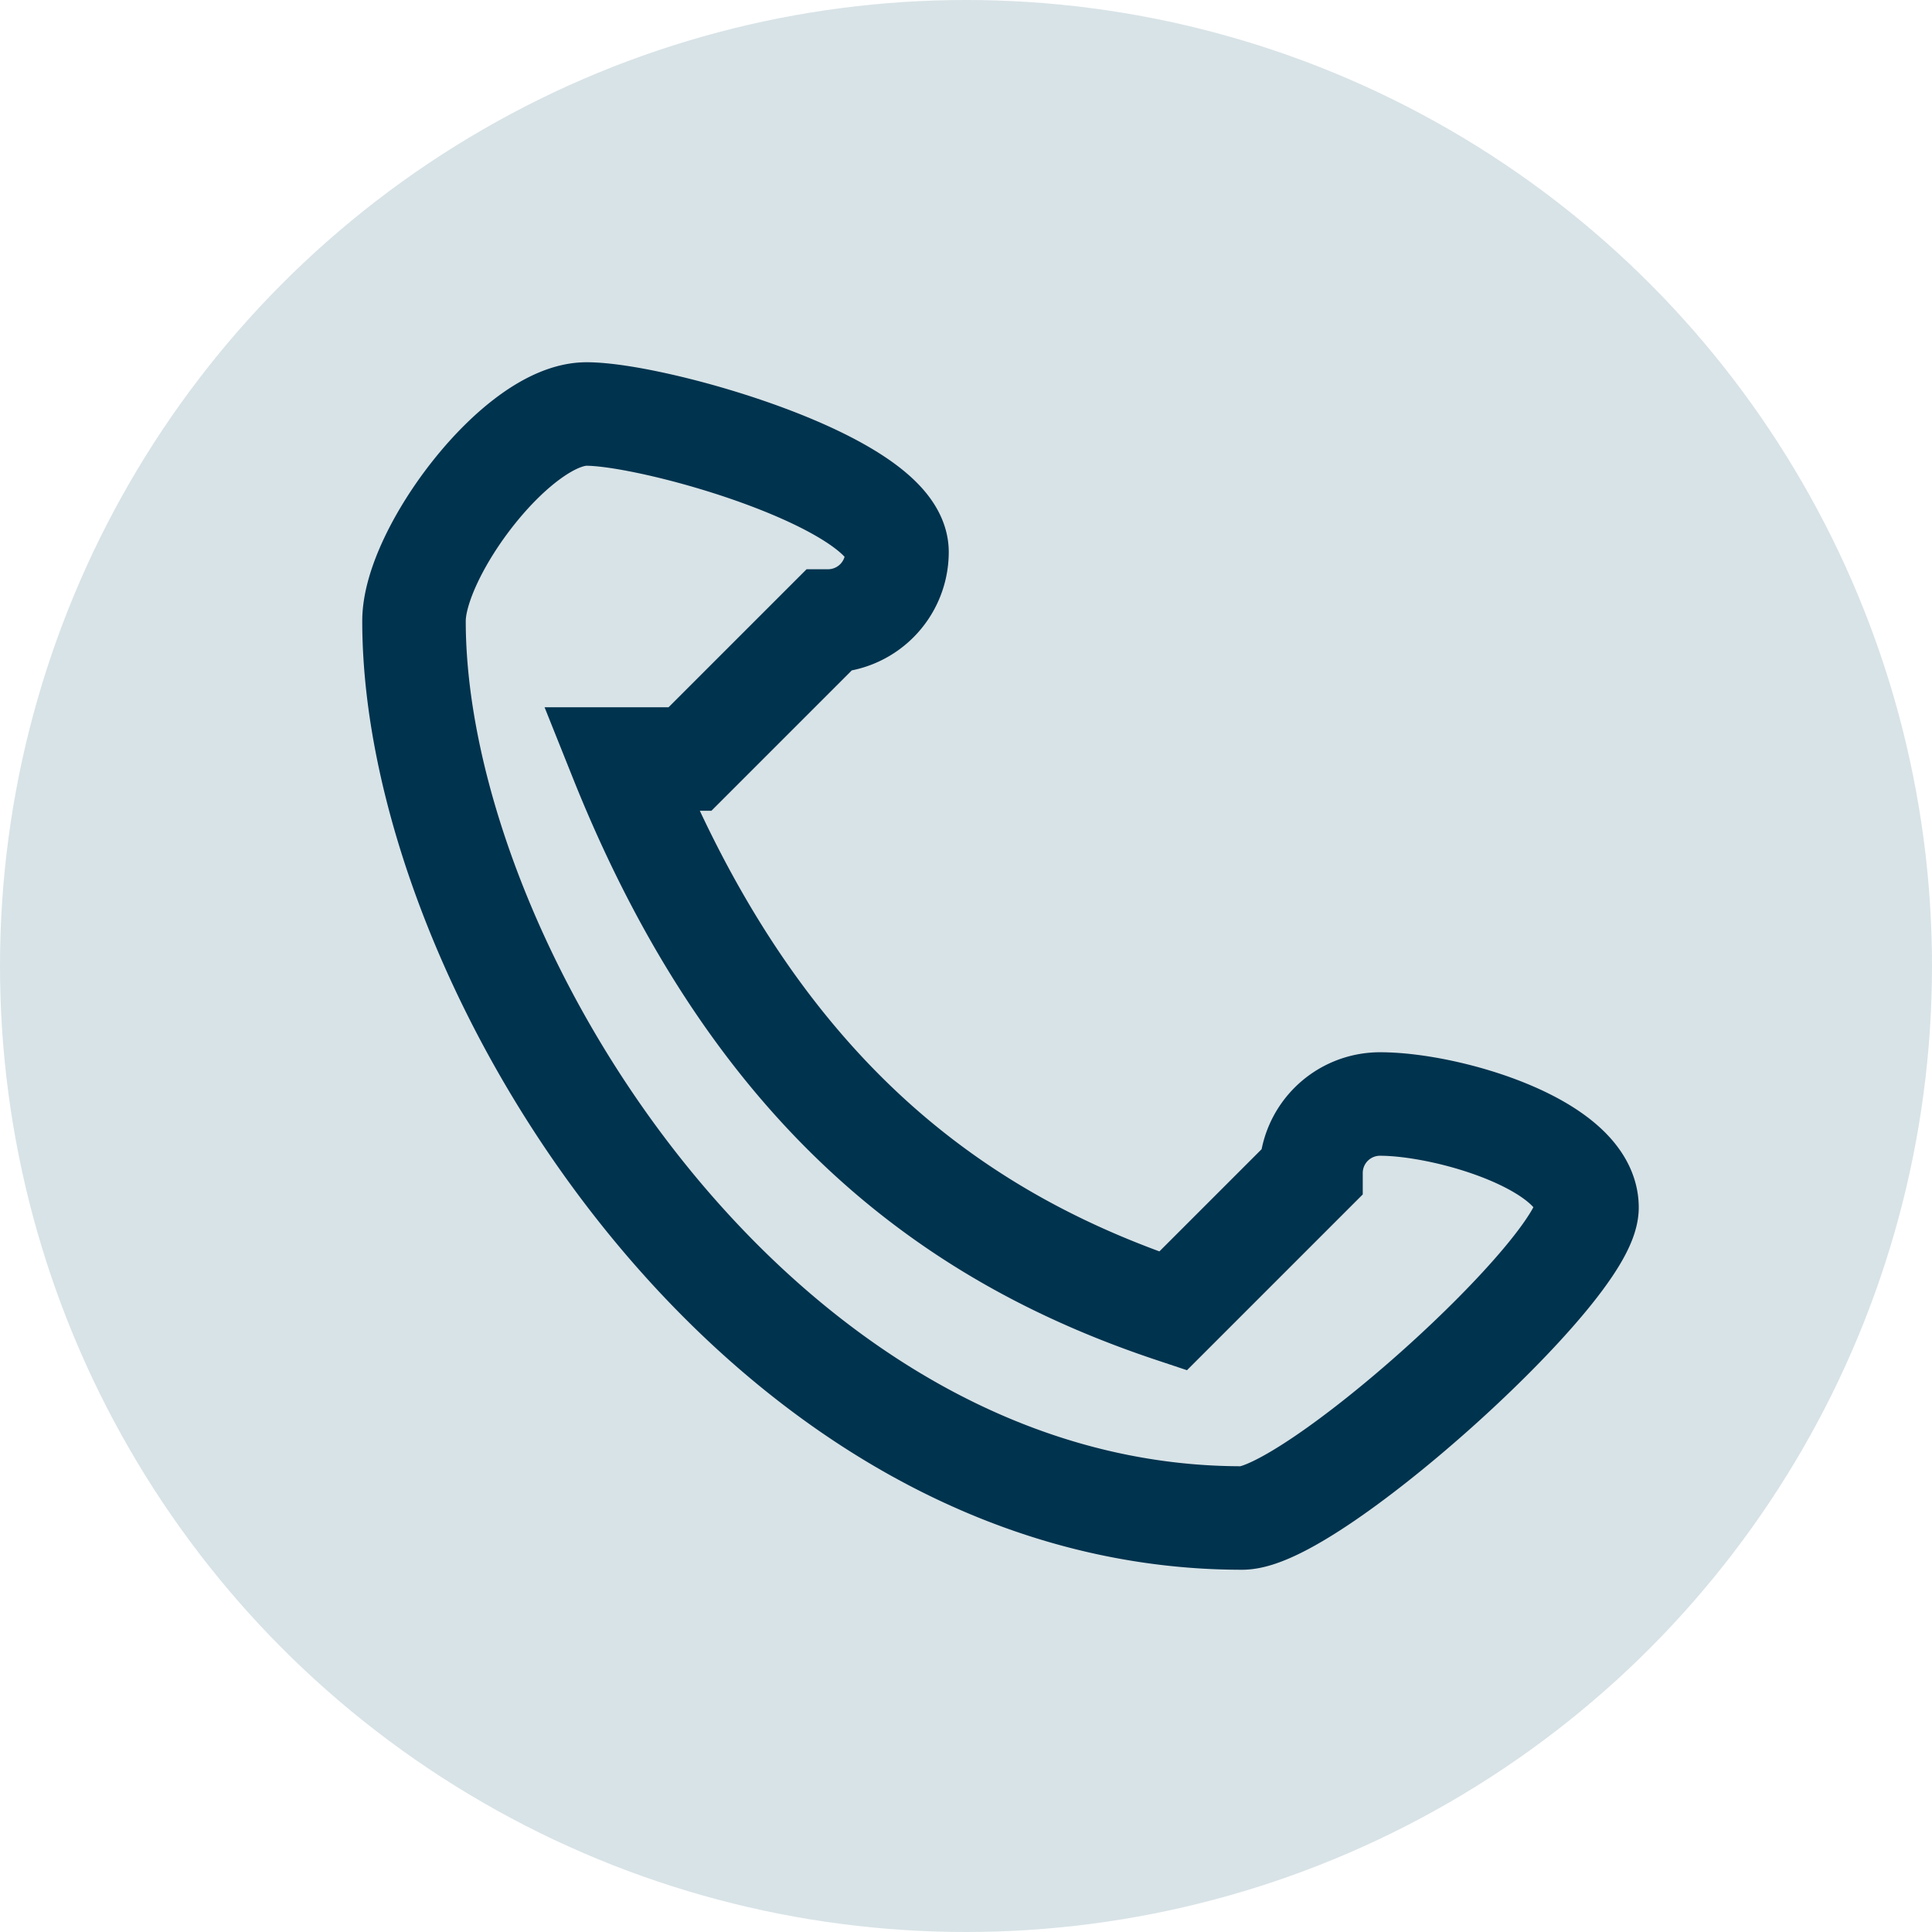 <?xml version="1.0" encoding="UTF-8"?>
<svg xmlns="http://www.w3.org/2000/svg" width="28" height="28" viewBox="0 0 28 28"><circle cx="14" cy="14" r="14" fill="#D8E3E7"/><path d="M9 11c2 5 5 7 8 8l2-2a1 1 0 0 1 1-1c1 0 3 .6 3 1.5S19 22 18 22C11 22 6 14 6 9c0-1 1.5-3 2.5-3S13 7 13 8a1 1 0 0 1-1 1l-2 2z" fill="none" stroke="#00334E" stroke-width="1.5"/></svg>